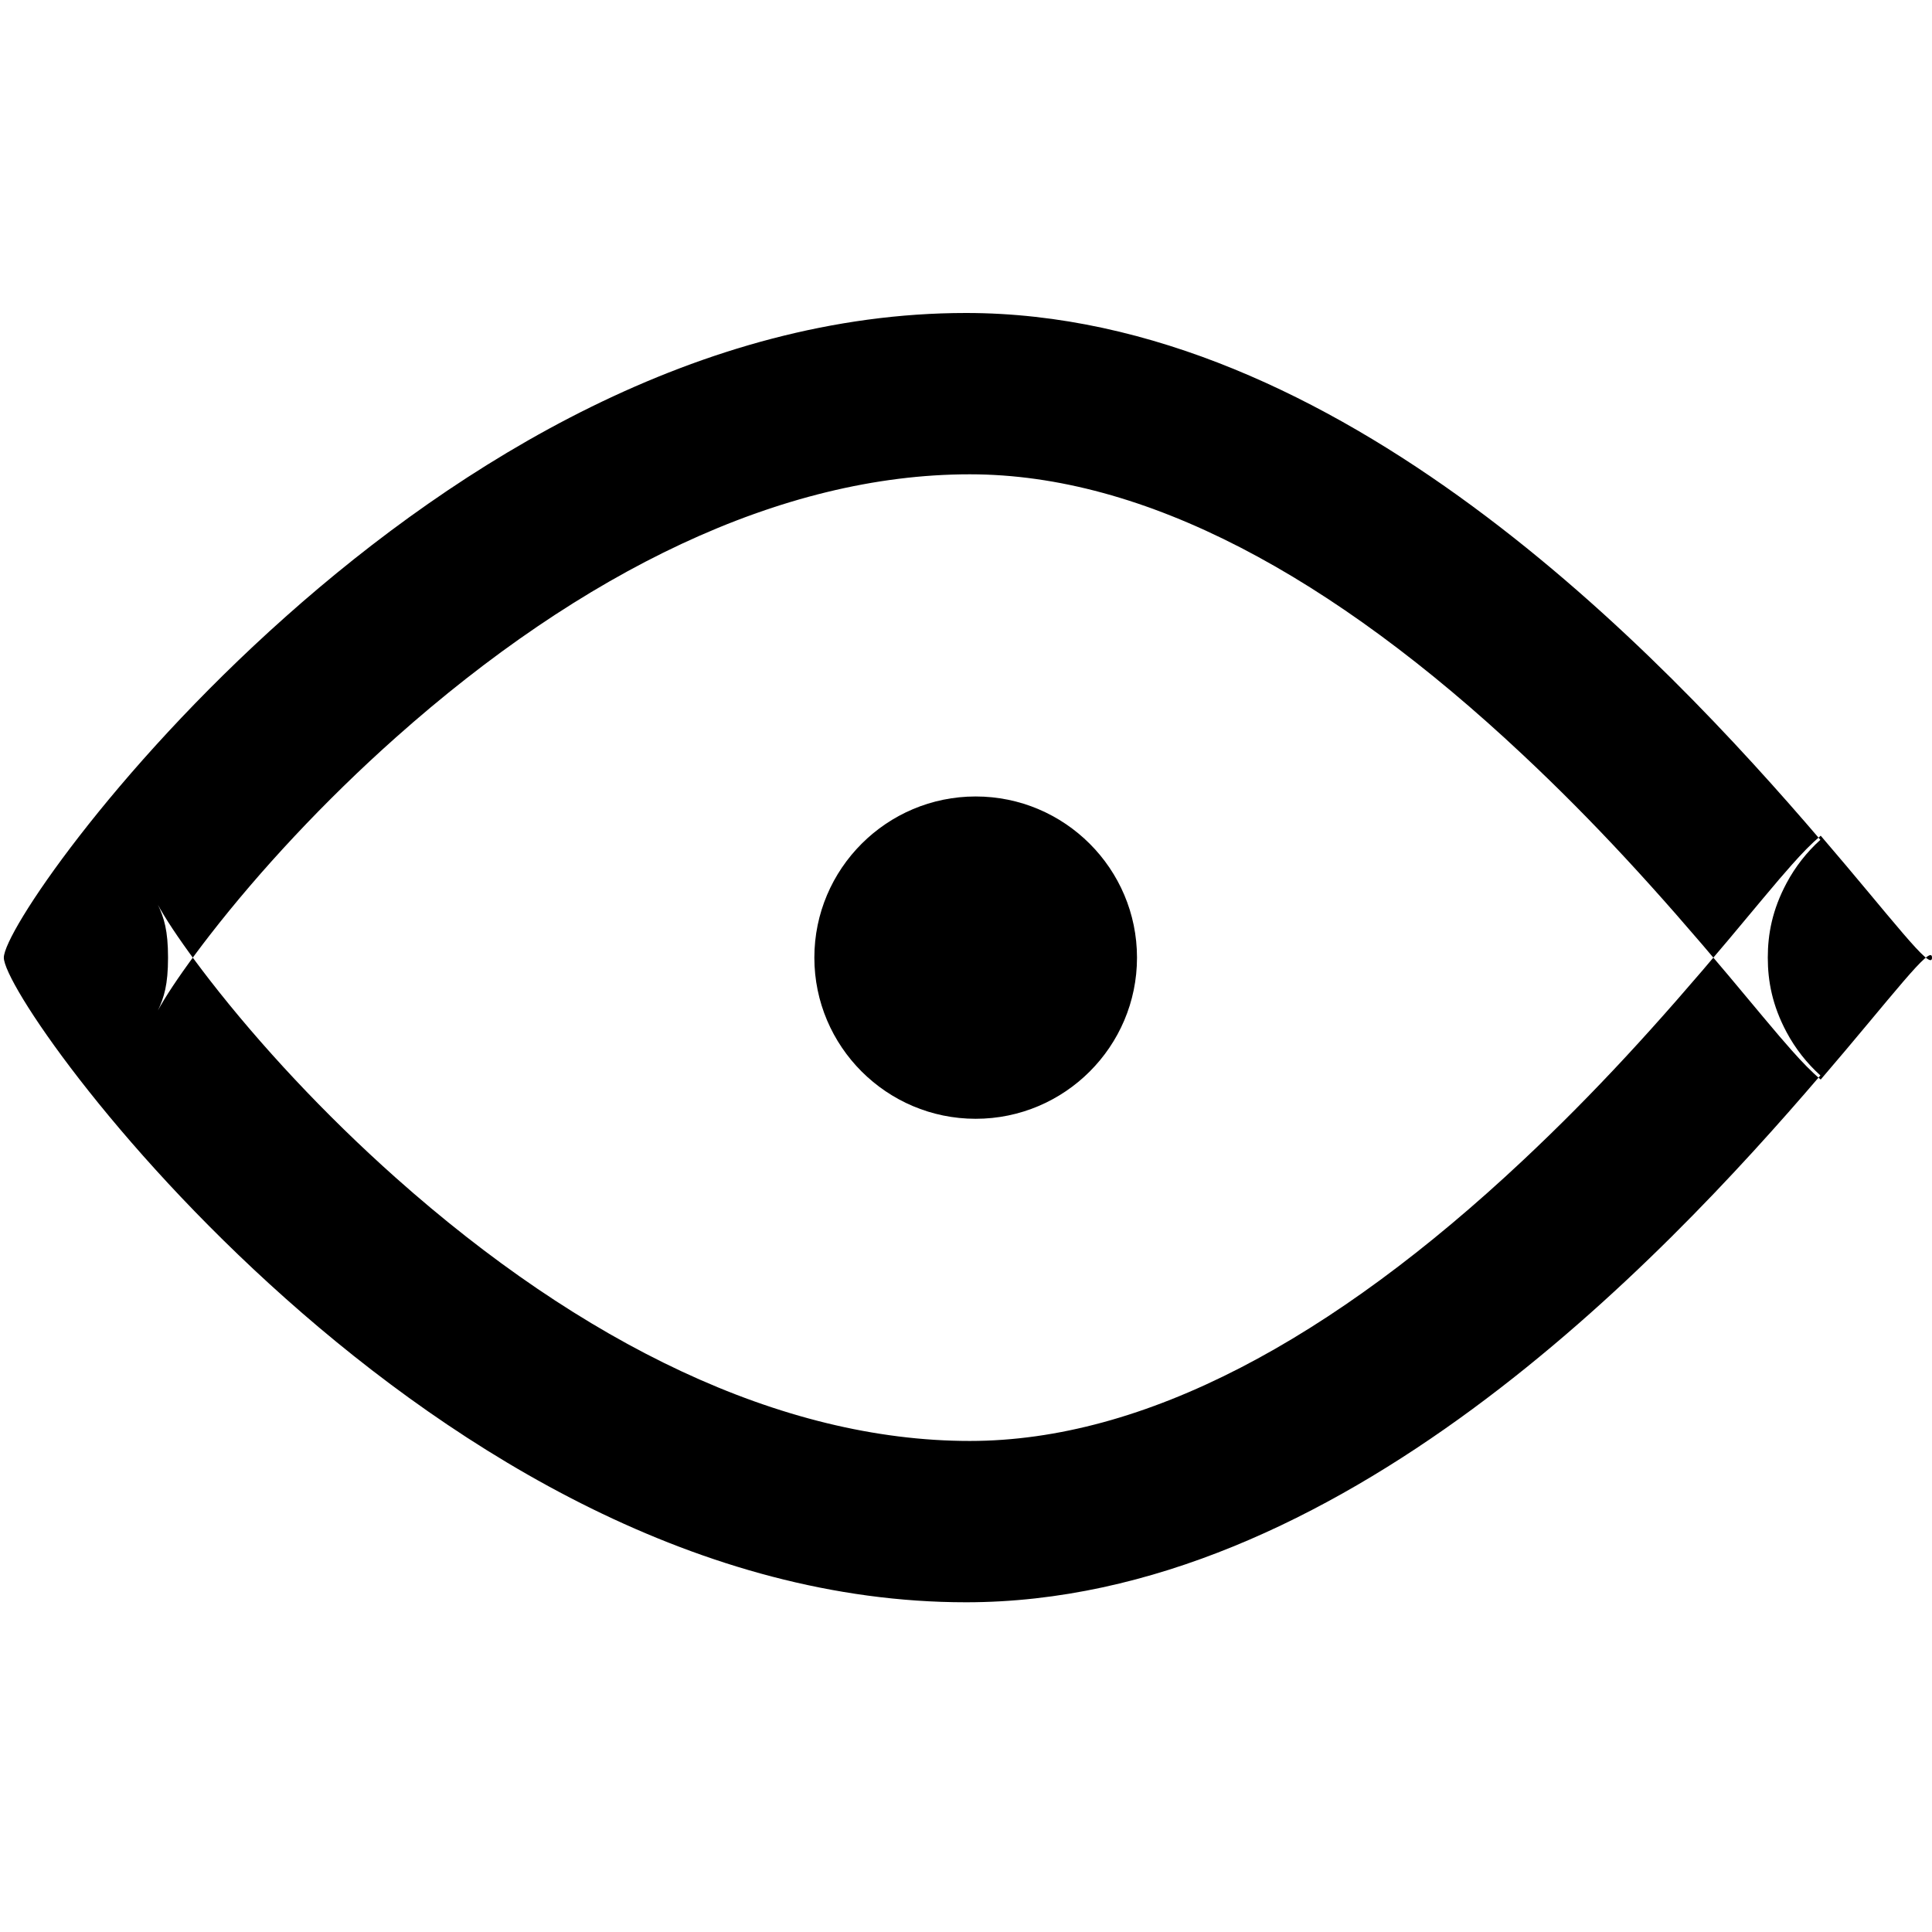 <?xml version="1.0" encoding="UTF-8" standalone="no"?>
<svg width="500px" height="500px" viewBox="0 0 500 500" version="1.1" xmlns="http://www.w3.org/2000/svg" xmlns:xlink="http://www.w3.org/1999/xlink">
    <!-- Generator: Sketch 3.8.1 (29687) - http://www.bohemiancoding.com/sketch -->
    <title>icon-font_105_View</title>
    <desc>Created with Sketch.</desc>
    <defs></defs>
    <g id="Page-1" stroke="none" stroke-width="1" fill="none" fill-rule="evenodd">
        <g id="Artboard-1" transform="translate(-9000, -10001)" fill="#000000">
            <g id="icon-font_105_View" transform="translate(9000, 10001)">
                <path d="M471.196,279.389 C468.659,277.23 466.451,274.924 463.701,271.841 C461.732,269.633 459.572,267.099 456.291,263.177 C456.235,263.11 449.593,255.149 447.41,252.55 C428.737,230.32 412.663,212.746 394.043,195.281 C344.775,149.067 296.239,122.75 250.993,122.75 C202.046,122.75 150.507,148.074 102.417,190.874 C83.94,207.318 67.219,225.348 54.271,242.038 C49.18,248.601 45.063,254.479 42.42,258.813 C41.546,260.245 41.002,261.237 40.88,261.498 C42.453,258.107 43.487,254.898 43.487,247.834 C43.487,240.769 42.453,237.56 40.88,234.169 C41.002,234.43 41.546,235.422 42.42,236.854 C45.063,241.189 49.18,247.066 54.271,253.629 C67.219,270.319 83.94,288.349 102.417,304.793 C150.507,347.593 202.046,372.917 250.993,372.917 C296.239,372.917 344.775,346.6 394.043,300.387 C412.663,282.921 428.737,265.347 447.41,243.117 C449.593,240.519 456.235,232.557 456.291,232.49 C459.572,228.569 461.732,226.034 463.701,223.827 C466.451,220.743 468.659,218.438 471.196,216.279 C489.585,237.696 500,251.756 500,247.834 C500,243.911 489.585,257.972 471.196,279.389 L471.196,279.389 Z M471.113,278.324 L471.113,278.324 C429.639,326.769 346.187,414.667 249.997,414.667 C112.474,414.667 0.99,260.667 0.99,247.834 C0.99,235 112.474,81 249.997,81 C346.187,81 429.639,168.899 471.113,217.343 C467.602,220.515 464.628,224.297 462.357,228.549 C458.659,235.474 457.503,241.748 457.503,247.834 C457.503,253.919 458.659,260.193 462.357,267.118 C464.628,271.37 467.602,275.153 471.113,278.324 L471.113,278.324 Z" id="Oval-225"></path>
                <path d="M210.755,247.834 C210.755,224.834 229.483,206.125 252.505,206.125 C275.527,206.125 294.255,224.834 294.255,247.834 C294.255,270.833 275.527,289.542 252.505,289.542 C229.483,289.542 210.755,270.833 210.755,247.834 Z" id="Path"></path>
            </g>
        </g>
    </g>
</svg>